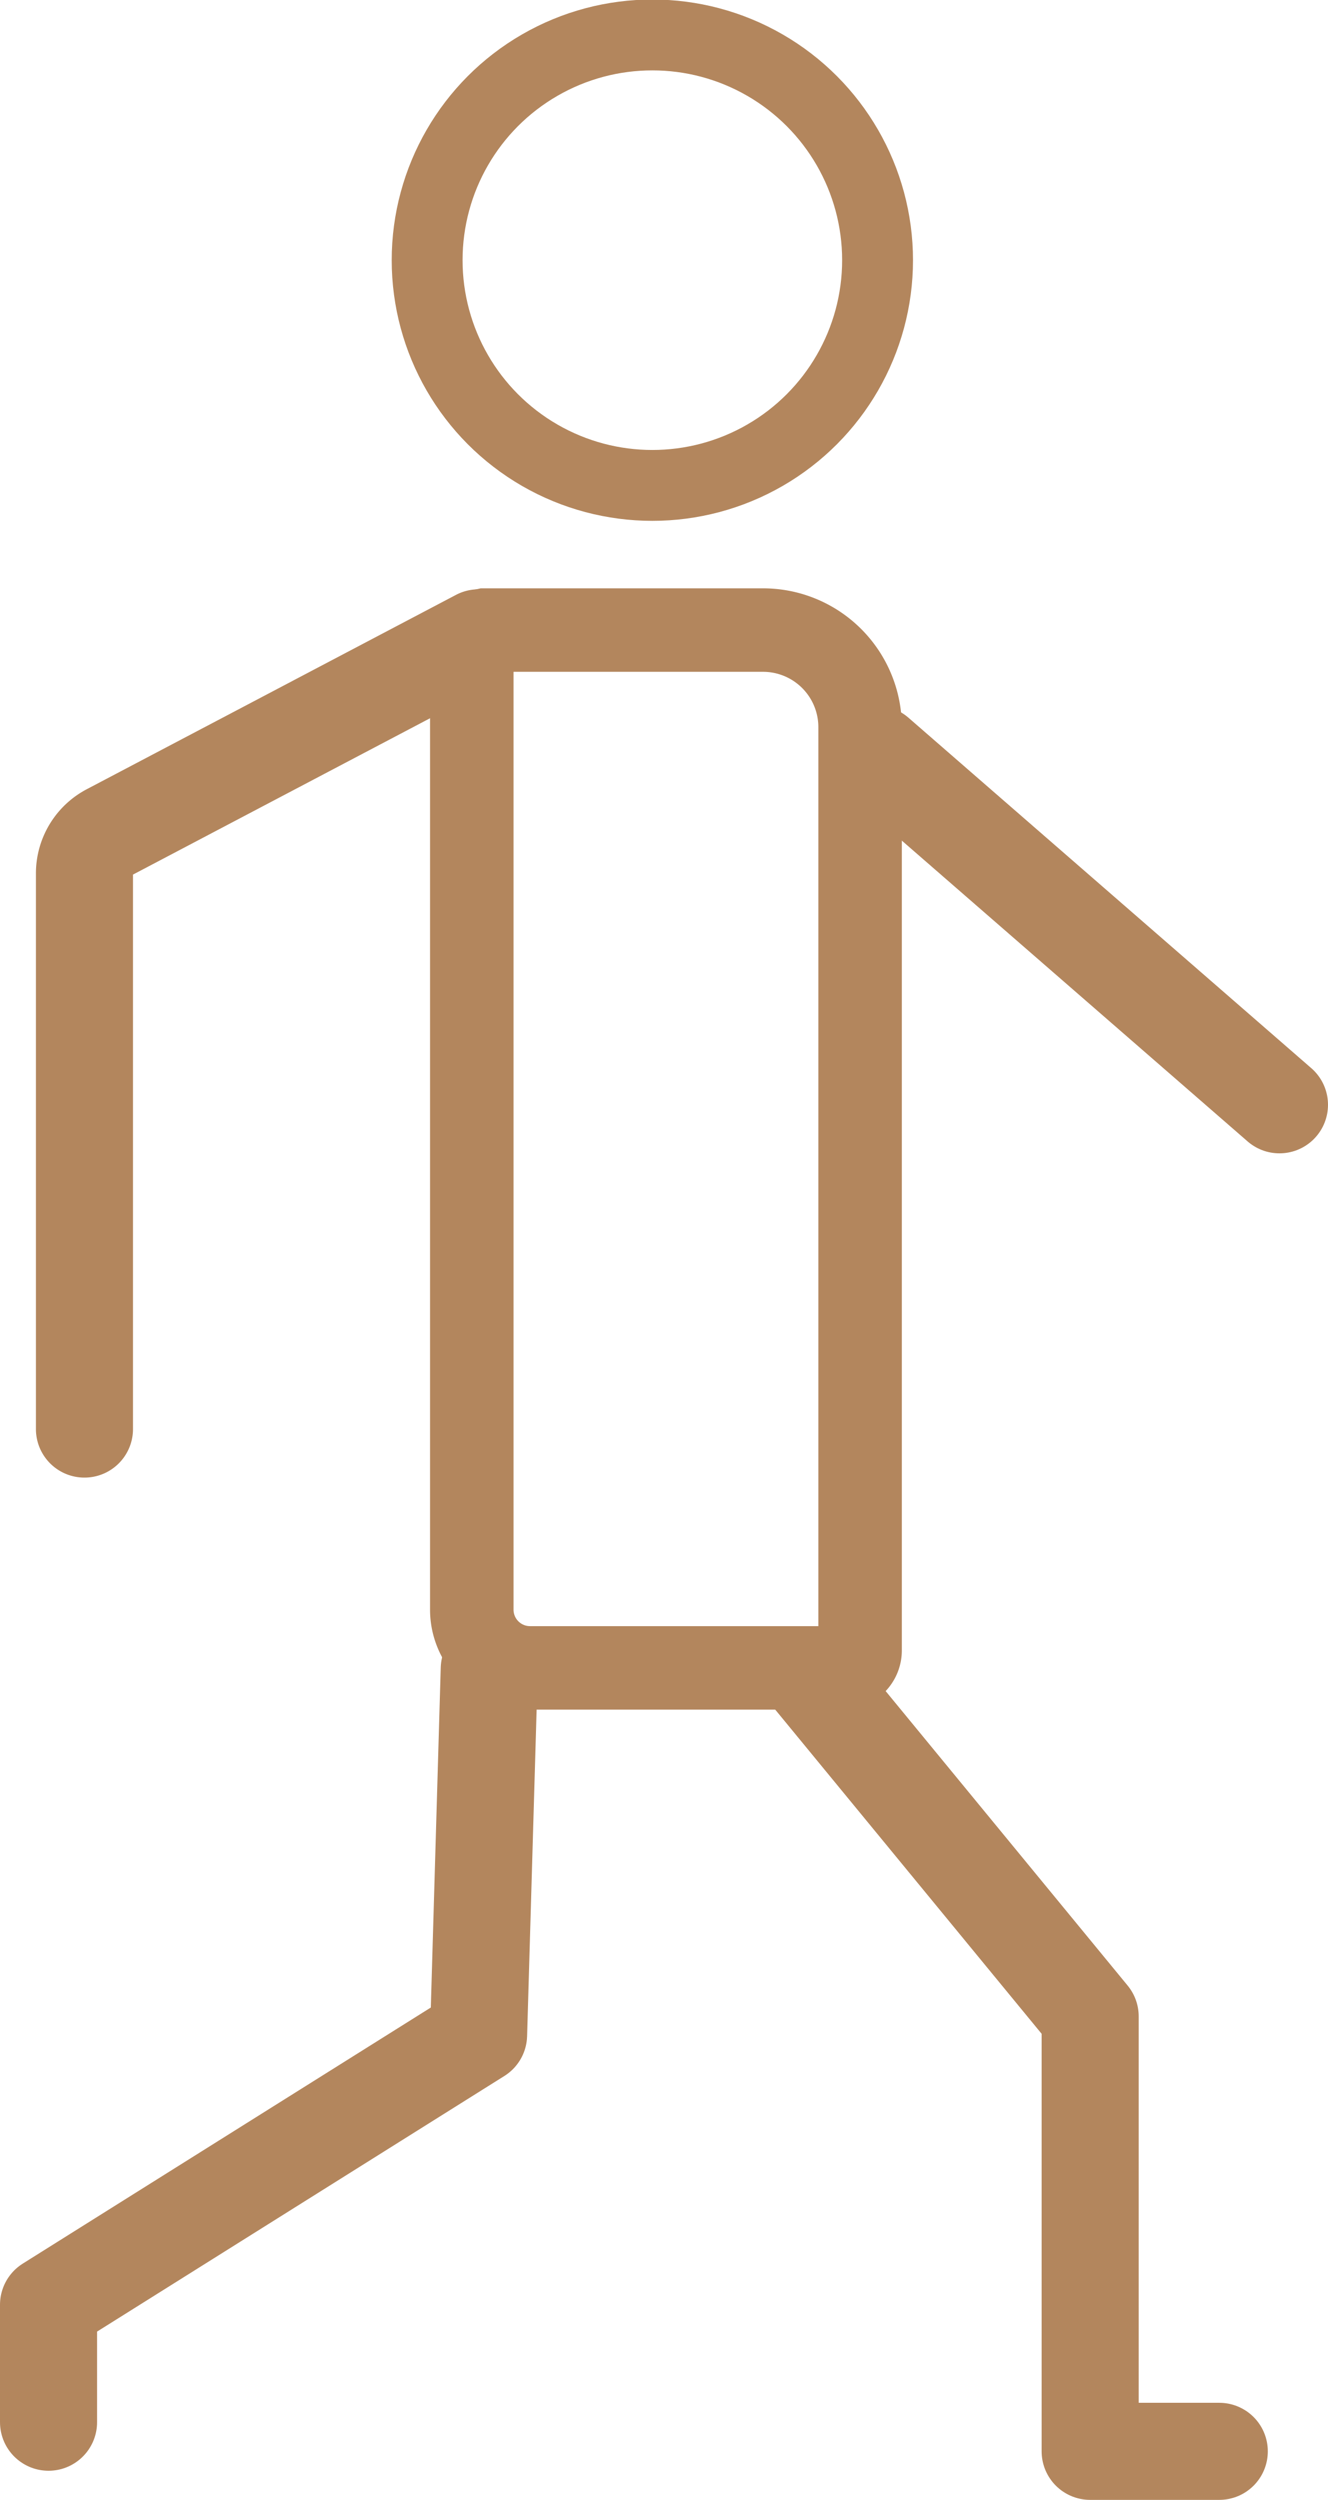 <?xml version="1.0" encoding="UTF-8"?> <svg xmlns="http://www.w3.org/2000/svg" viewBox="0 0 13.68 25.75"> <defs> <style>.cls-1,.cls-2,.cls-3{fill:none;stroke:#b3865d;}.cls-1,.cls-2{stroke-miterlimit:10;}.cls-1{stroke-width:0.73px;}.cls-2{stroke-width:0.86px;}.cls-3{stroke-linecap:round;stroke-linejoin:round;}</style> </defs> <g id="Слой_2" data-name="Слой 2"> <g id="Слой_1-2" data-name="Слой 1"> <circle class="cls-1" cx="6.72" cy="2.68" r="2.32"></circle> <path class="cls-2" d="M5,6.49H7.86a1,1,0,0,1,1,1V17a.18.18,0,0,1-.18.18H5.46a.6.6,0,0,1-.6-.6V6.67A.18.18,0,0,1,5,6.49Z"></path> <path class="cls-3" d="M.87,14.72V9a.48.48,0,0,1,.26-.43l3.8-2"></path> <line class="cls-3" x1="9.03" y1="7.77" x2="13.18" y2="11.38"></line> <polyline class="cls-3" points="5.04 17.19 4.93 20.96 0.5 23.74 0.5 24.95"></polyline> <polyline class="cls-3" points="8.37 17.29 11.23 20.77 11.23 25.25 12.56 25.25"></polyline> </g> </g> </svg> 